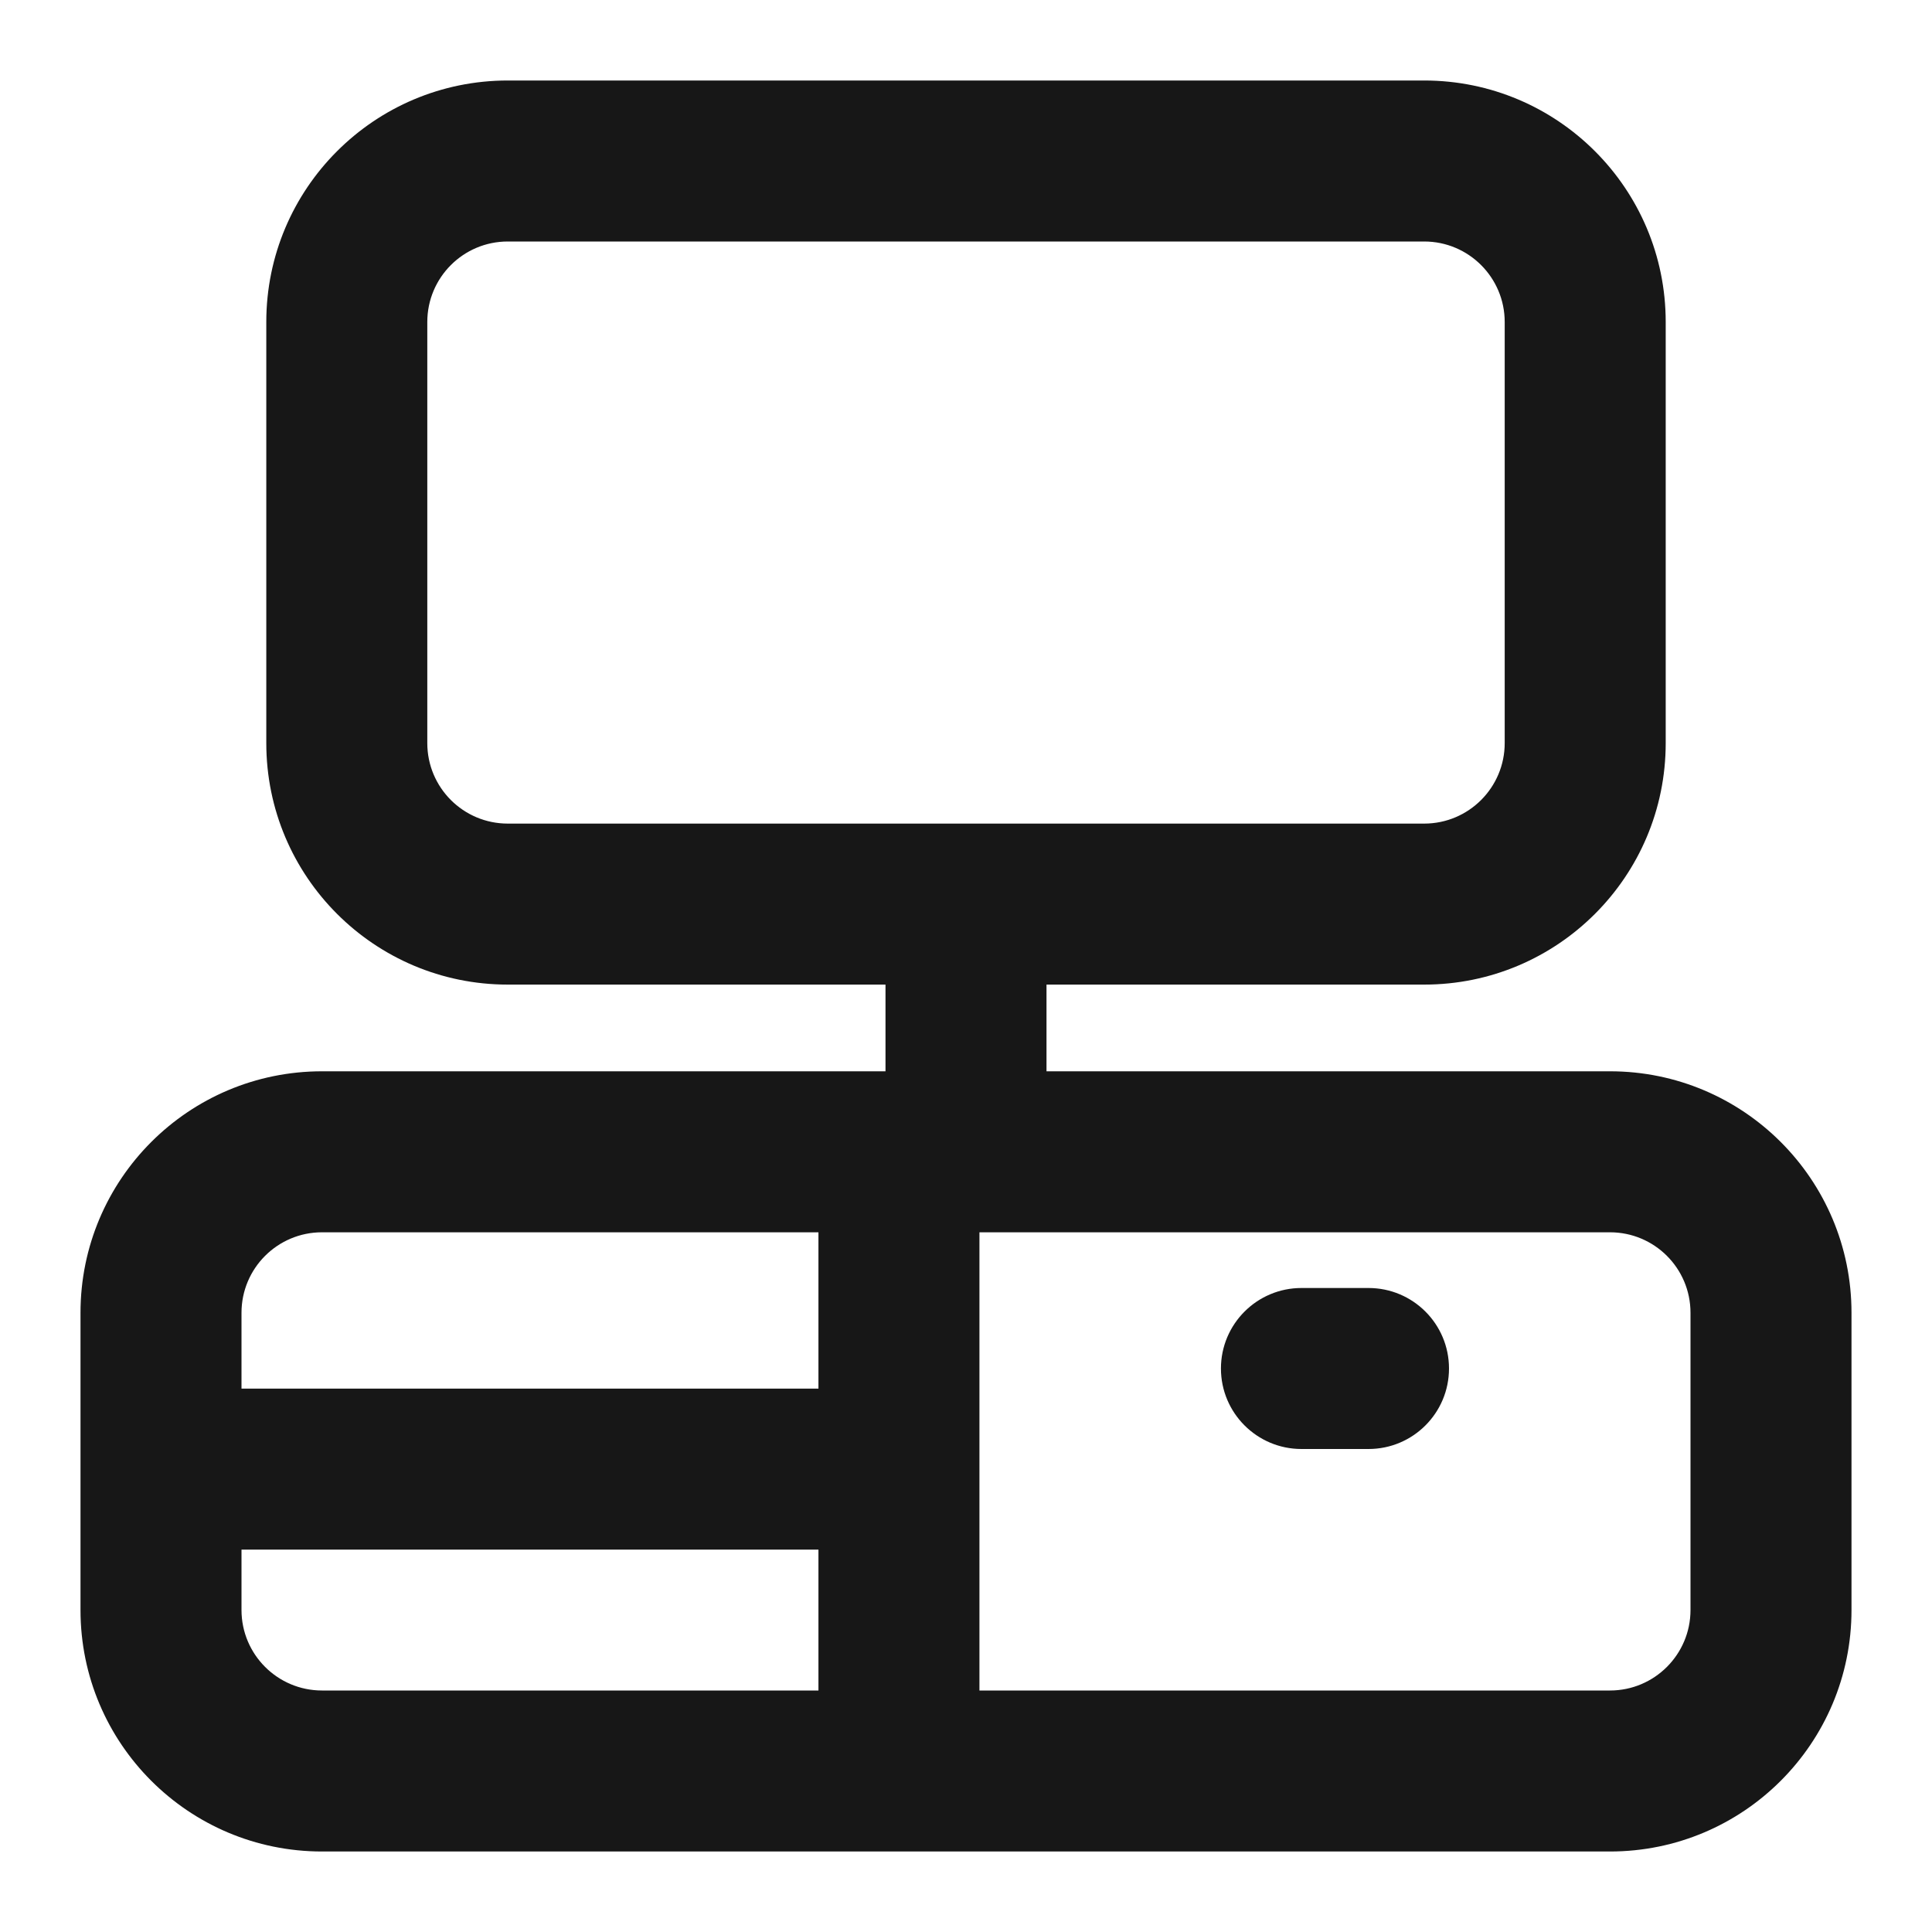 <svg width="24" height="24" viewBox="0 0 24 24" fill="none" xmlns="http://www.w3.org/2000/svg">
<path fill-rule="evenodd" clip-rule="evenodd" d="M6.308 1C4.651 1 3.308 2.343 3.308 4V9.231C3.308 10.888 4.651 12.231 6.308 12.231H11V13.308H4C2.343 13.308 1 14.651 1 16.308V20C1 21.657 2.343 23 4 23H20C21.657 23 23 21.657 23 20V16.308C23 14.651 21.657 13.308 20 13.308H13V12.231H17.692C19.349 12.231 20.692 10.888 20.692 9.231V4C20.692 2.343 19.349 1 17.692 1H6.308ZM5.308 4C5.308 3.448 5.755 3 6.308 3H17.692C18.244 3 18.692 3.448 18.692 4V9.231C18.692 9.783 18.244 10.231 17.692 10.231H6.308C5.755 10.231 5.308 9.783 5.308 9.231V4ZM4 15.308C3.448 15.308 3 15.755 3 16.308V17.25H10.167V15.308H4ZM3 20V19.25H10.167V21H4C3.448 21 3 20.552 3 20ZM20 21H12.167V18.25V15.308H20C20.552 15.308 21 15.755 21 16.308V20C21 20.552 20.552 21 20 21ZM16.167 16C15.615 16 15.167 16.448 15.167 17C15.167 17.552 15.615 18 16.167 18H17C17.553 18 18 17.552 18 17C18 16.448 17.553 16 17 16H16.167Z" fill="#171717"/>
</svg>
